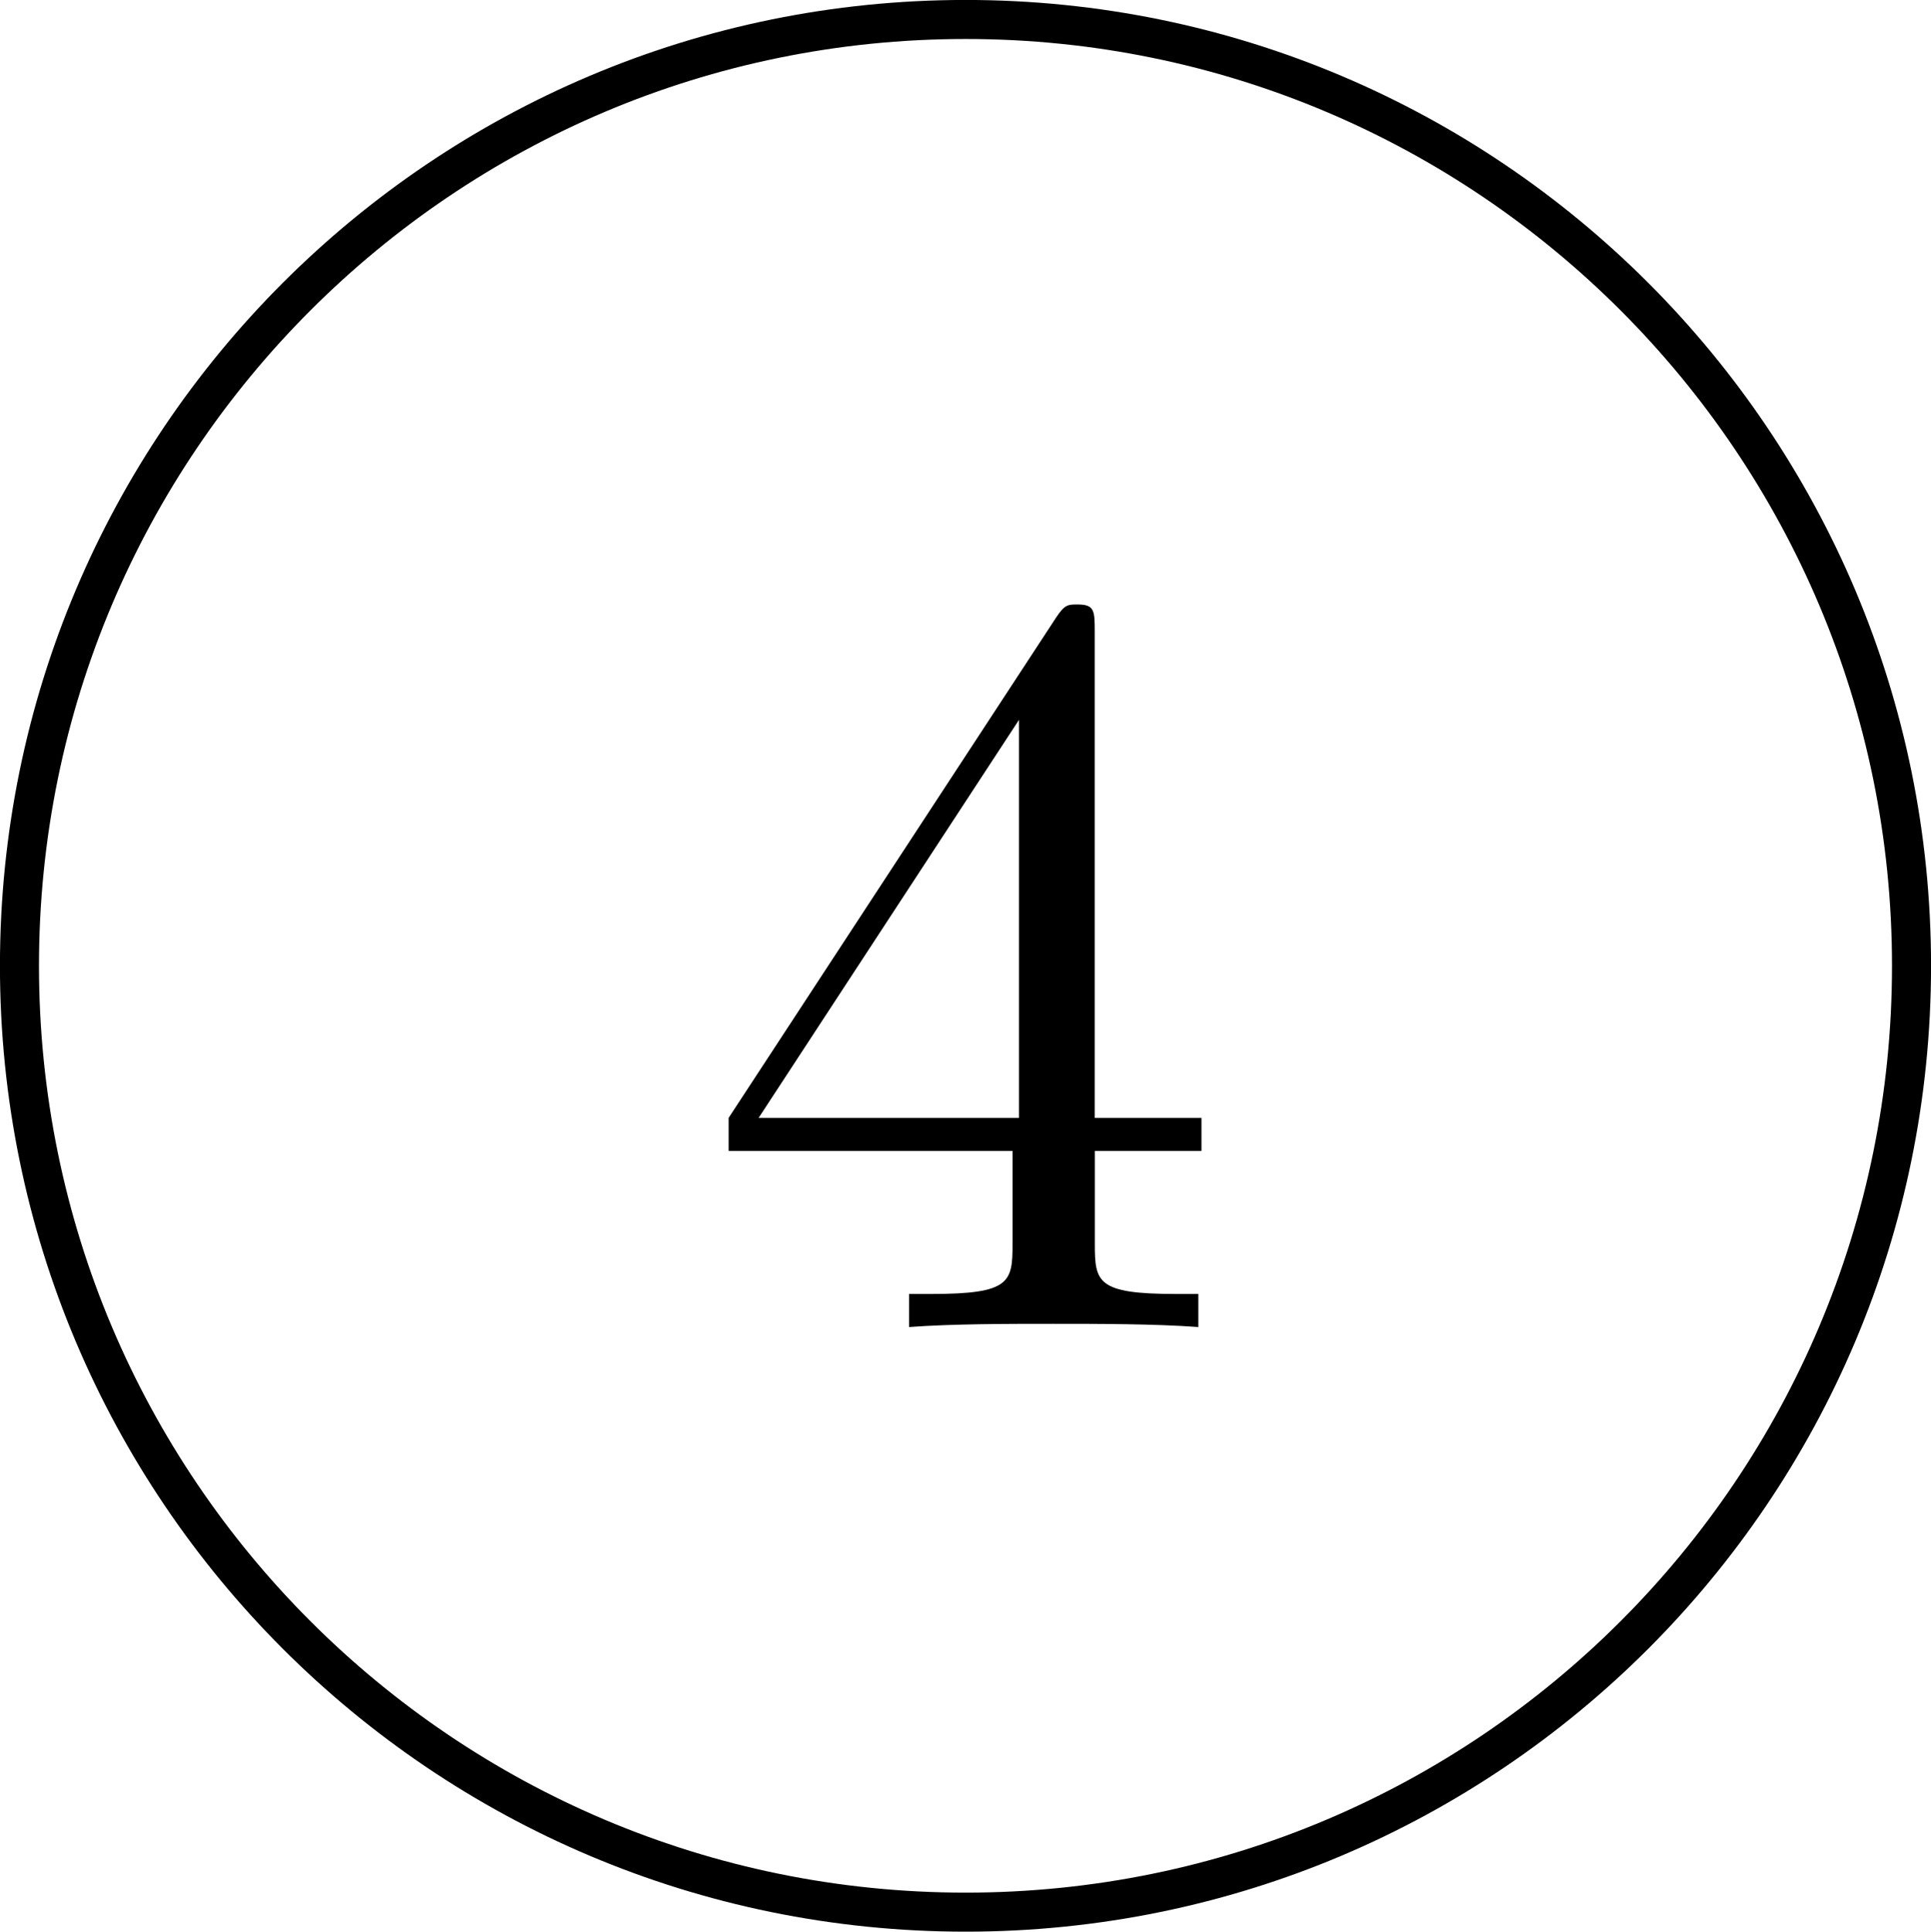 <?xml version='1.0' encoding='UTF-8'?>
<!-- This file was generated by dvisvgm 3.2.2 -->
<svg version='1.1' xmlns='http://www.w3.org/2000/svg' xmlns:xlink='http://www.w3.org/1999/xlink' width='19.738pt' height='19.742pt' viewBox='-0 -14.262 19.738 19.742'>
<defs>
<path id='g24-57' d='m5.138-1.8v-.338h-1.091v-4.964c0-.218 0-.284-.175-.284c-.098 0-.131 0-.218 .131l-3.349 5.116v.338h2.902v.949c0 .393-.022 .513-.829 .513h-.229v.338c.447-.033 1.015-.033 1.473-.033s1.036 0 1.484 .033v-.338h-.229c-.807 0-.829-.12-.829-.513v-.949h1.091zm-1.865-.338h-2.662l2.662-4.069v4.069z'/>
</defs>
<g id='page996'>
<path d='m19.539-4.391c0-5.34-4.328-9.672-9.668-9.672c-5.344 0-9.672 4.332-9.672 9.672c0 5.34 4.328 9.672 9.672 9.672c5.34 0 9.668-4.332 9.668-9.672z' stroke='#000' fill='none' stroke-width='.399' stroke-miterlimit='10'/>
<g transform='translate(-2.727)'>
<use x='9.87' y='-.698' xlink:href='#g24-57'/>
</g>
</g>
</svg>
